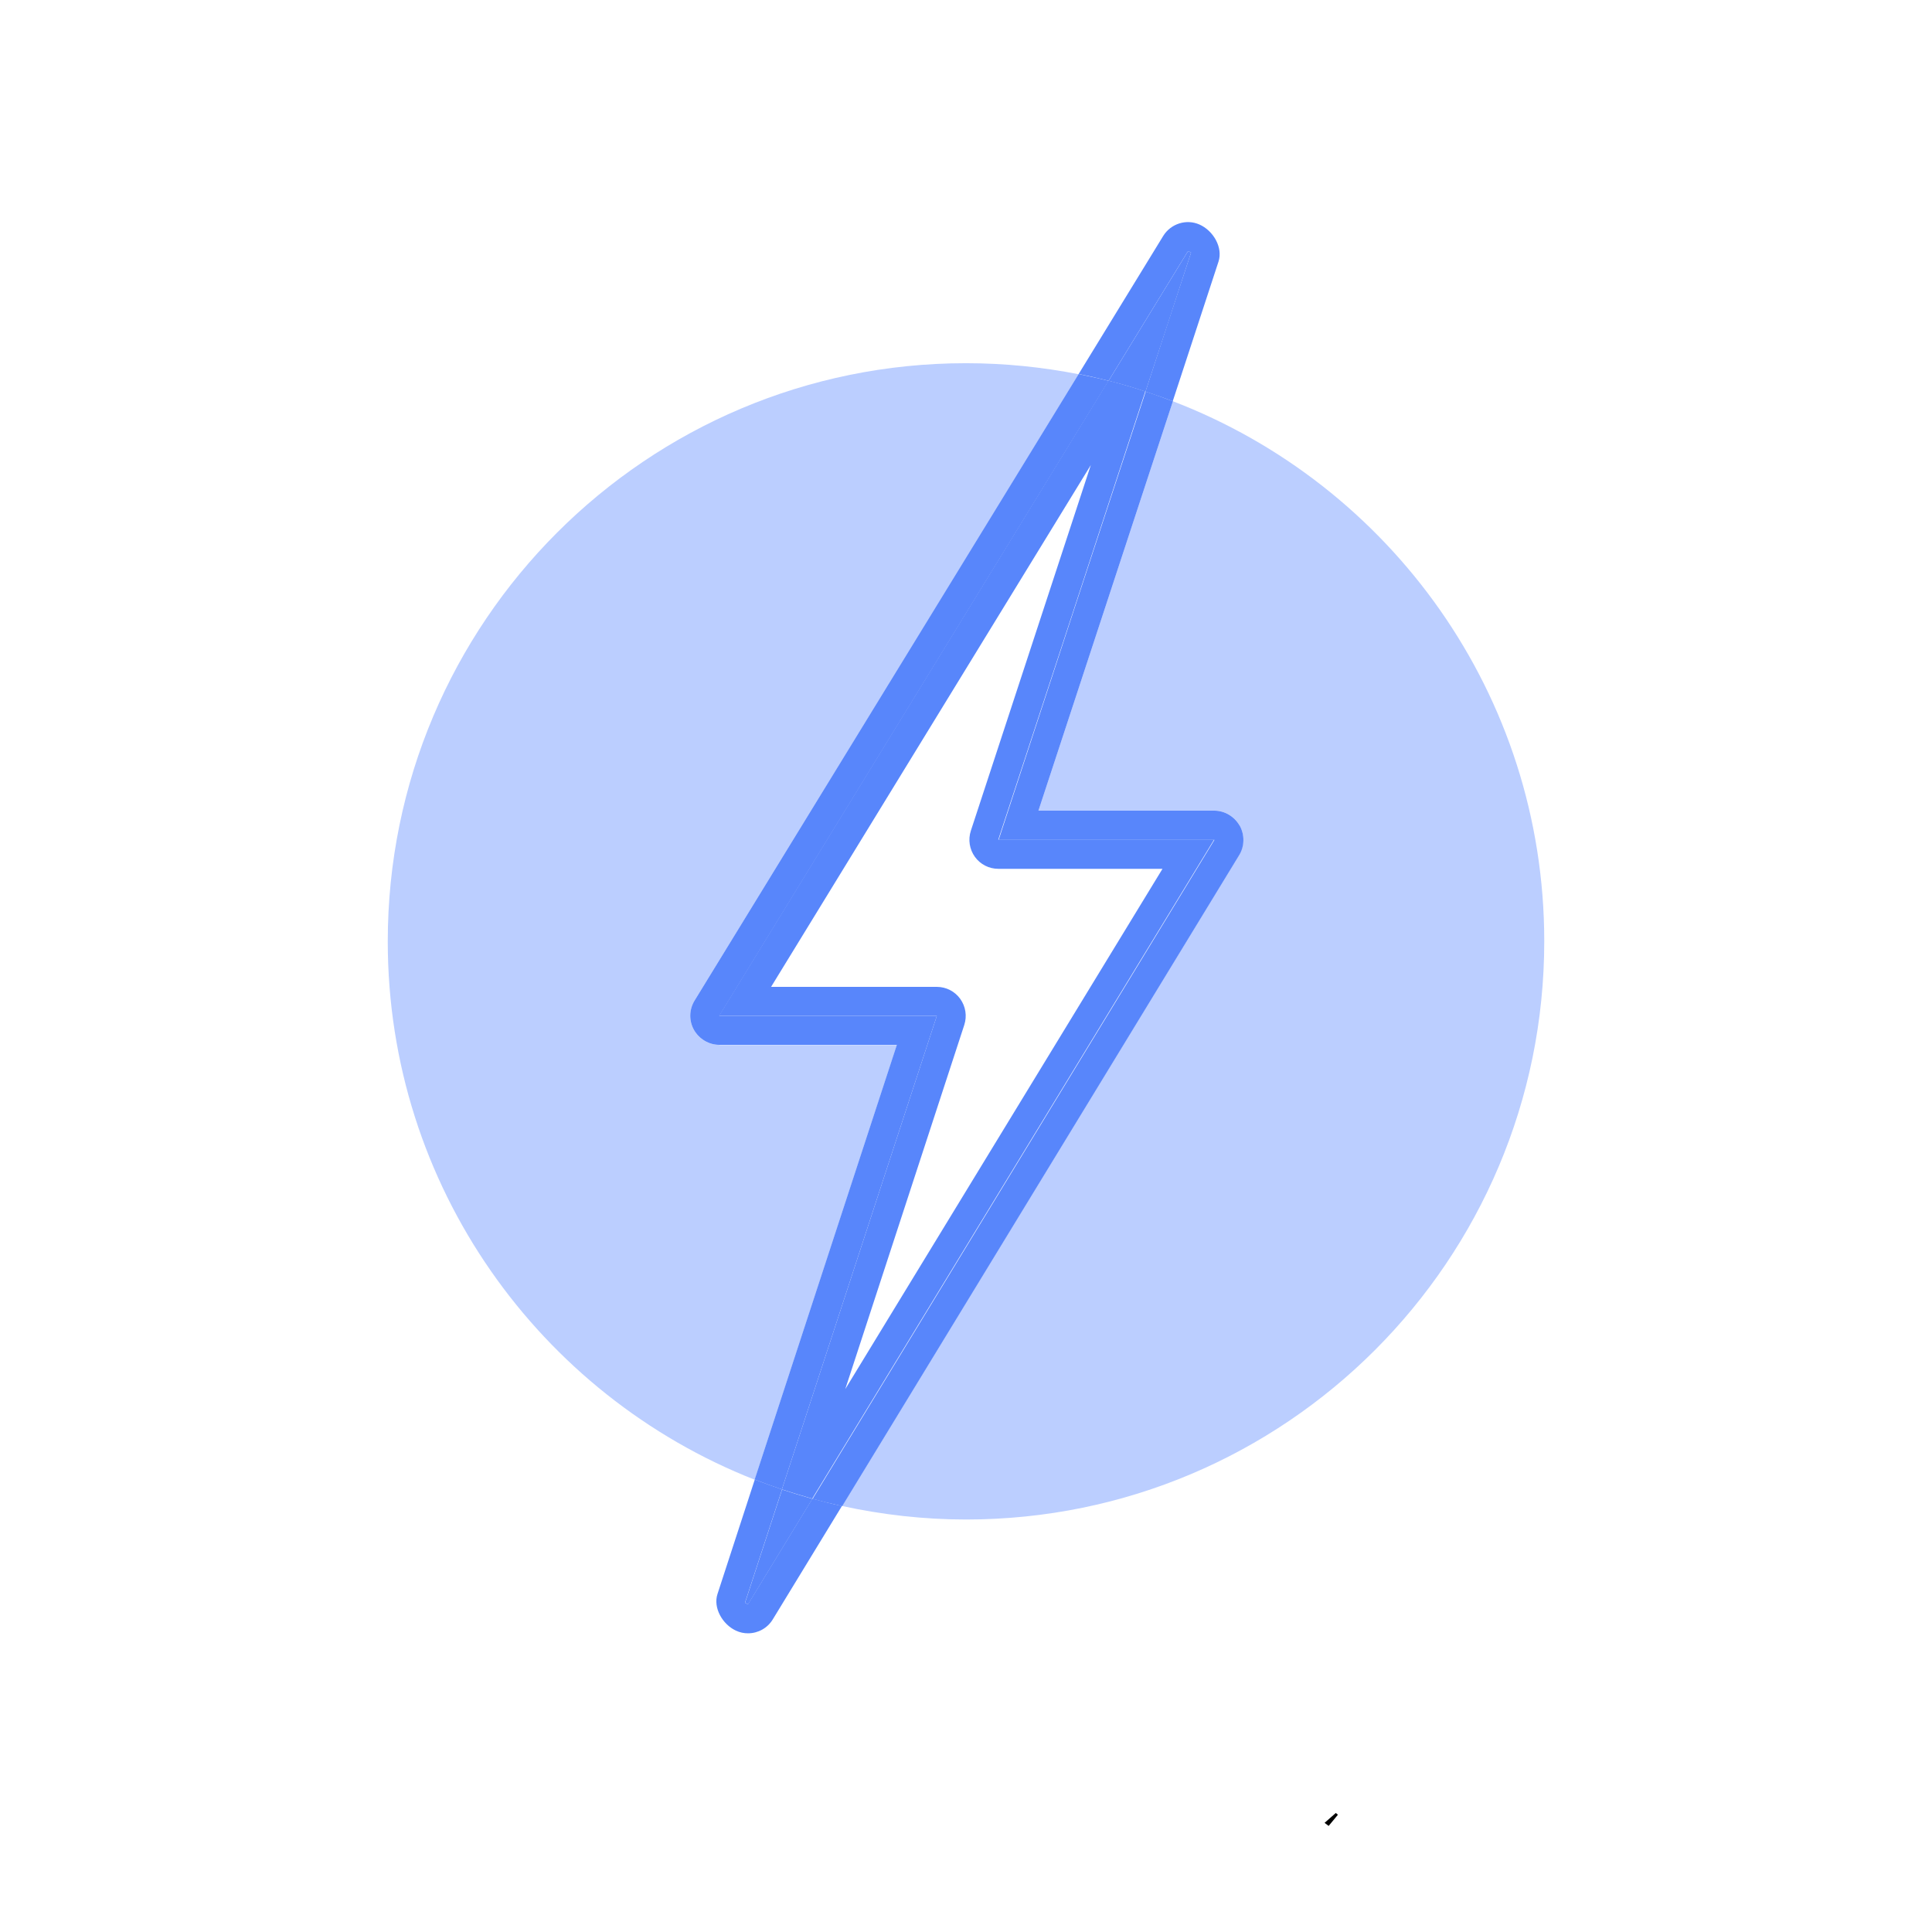 <?xml version="1.0" encoding="UTF-8"?> <svg xmlns="http://www.w3.org/2000/svg" width="136" height="136" viewBox="0 0 136 136" fill="none"><path d="M82.565 28.246L73.1 57.065H85.476C86.21 57.065 86.89 57.459 87.257 58.112C87.625 58.751 87.597 59.54 87.216 60.179L59.269 106.011C62.084 106.623 65.008 106.963 68 106.963C90.481 106.963 108.705 88.739 108.705 66.258C108.705 48.904 97.852 34.108 82.565 28.246Z" fill="#BBCEFF"></path><path d="M50.633 73.548C49.899 73.548 49.219 73.154 48.852 72.501C48.485 71.862 48.512 71.073 48.893 70.434L75.93 26.343C73.359 25.839 70.707 25.567 68.001 25.567C45.52 25.567 27.296 43.791 27.296 66.272C27.296 83.503 38.013 98.219 53.122 104.162L63.132 73.562H50.633V73.548Z" fill="#BBCEFF"></path><path d="M83.626 17.68C83.694 17.707 83.776 17.748 83.844 17.775C82.769 21.039 81.695 24.303 80.634 27.567C81.287 27.785 81.926 28.002 82.552 28.247L85.775 18.414C86.102 17.408 85.394 16.225 84.429 15.803C83.504 15.395 82.416 15.749 81.885 16.605L75.929 26.329C76.636 26.465 77.343 26.629 78.037 26.805C79.9 23.759 81.763 20.726 83.626 17.68Z" fill="#5886FB"></path><path d="M52.657 112.934C52.59 112.893 52.508 112.866 52.44 112.825C53.31 110.16 54.181 107.508 55.051 104.842C54.398 104.624 53.759 104.393 53.133 104.148L50.509 112.2C50.182 113.179 50.862 114.348 51.801 114.784C52.086 114.92 52.372 114.974 52.657 114.974C53.351 114.974 54.017 114.62 54.398 113.995L59.267 106.012C58.574 105.862 57.88 105.685 57.186 105.495C55.677 107.97 54.167 110.445 52.657 112.92V112.934Z" fill="#5886FB"></path><path d="M65.947 71.509H50.633C59.827 56.508 68.939 41.644 78.037 26.806C77.344 26.629 76.636 26.48 75.929 26.33L48.892 70.435C48.511 71.061 48.484 71.849 48.852 72.502C49.219 73.141 49.899 73.549 50.633 73.549H63.132L53.122 104.149C53.748 104.394 54.387 104.625 55.039 104.843C58.657 93.8 62.275 82.729 65.947 71.509Z" fill="#5886FB"></path><path d="M87.258 58.112C86.891 57.473 86.211 57.065 85.477 57.065H73.1L82.566 28.246C81.927 28.002 81.288 27.77 80.648 27.566C77.208 38.025 73.767 48.51 70.299 59.118H85.49C75.957 74.745 66.573 90.14 57.202 105.508C57.882 105.698 58.576 105.862 59.283 106.025L87.231 60.193C87.612 59.567 87.625 58.778 87.272 58.126L87.258 58.112Z" fill="#5886FB"></path><path d="M52.442 112.825C52.51 112.866 52.592 112.893 52.66 112.934C54.17 110.459 55.679 107.983 57.189 105.508C56.468 105.304 55.761 105.087 55.054 104.855C54.183 107.521 53.313 110.173 52.442 112.839V112.825Z" fill="#5886FB"></path><path d="M83.628 17.68C81.764 20.726 79.901 23.759 78.038 26.805C78.922 27.023 79.779 27.281 80.636 27.567C81.71 24.303 82.784 21.039 83.845 17.775C83.777 17.748 83.696 17.707 83.628 17.68Z" fill="#5886FB"></path><path d="M50.634 71.509H65.947C62.275 82.729 58.658 93.799 55.04 104.842C55.747 105.074 56.455 105.291 57.175 105.495C66.546 90.127 75.93 74.732 85.463 59.106H70.272C73.754 48.498 77.195 38.026 80.622 27.554C79.765 27.268 78.894 27.01 78.024 26.792C68.926 41.63 59.827 56.481 50.62 71.495L50.634 71.509ZM68.626 60.316C69.007 60.846 69.619 61.159 70.272 61.159H81.832L59.501 97.784L67.879 72.148C68.082 71.522 67.974 70.842 67.593 70.312C67.212 69.782 66.6 69.469 65.947 69.469H54.279L76.787 32.735L68.341 58.48C68.137 59.106 68.246 59.786 68.626 60.316Z" fill="#5886FB"></path><path d="M93.242 128.316L93.528 128.533C93.745 128.275 93.963 128.003 94.181 127.744C94.126 127.704 94.085 127.663 94.031 127.622C93.773 127.853 93.501 128.084 93.242 128.316Z" fill="black"></path></svg> 
